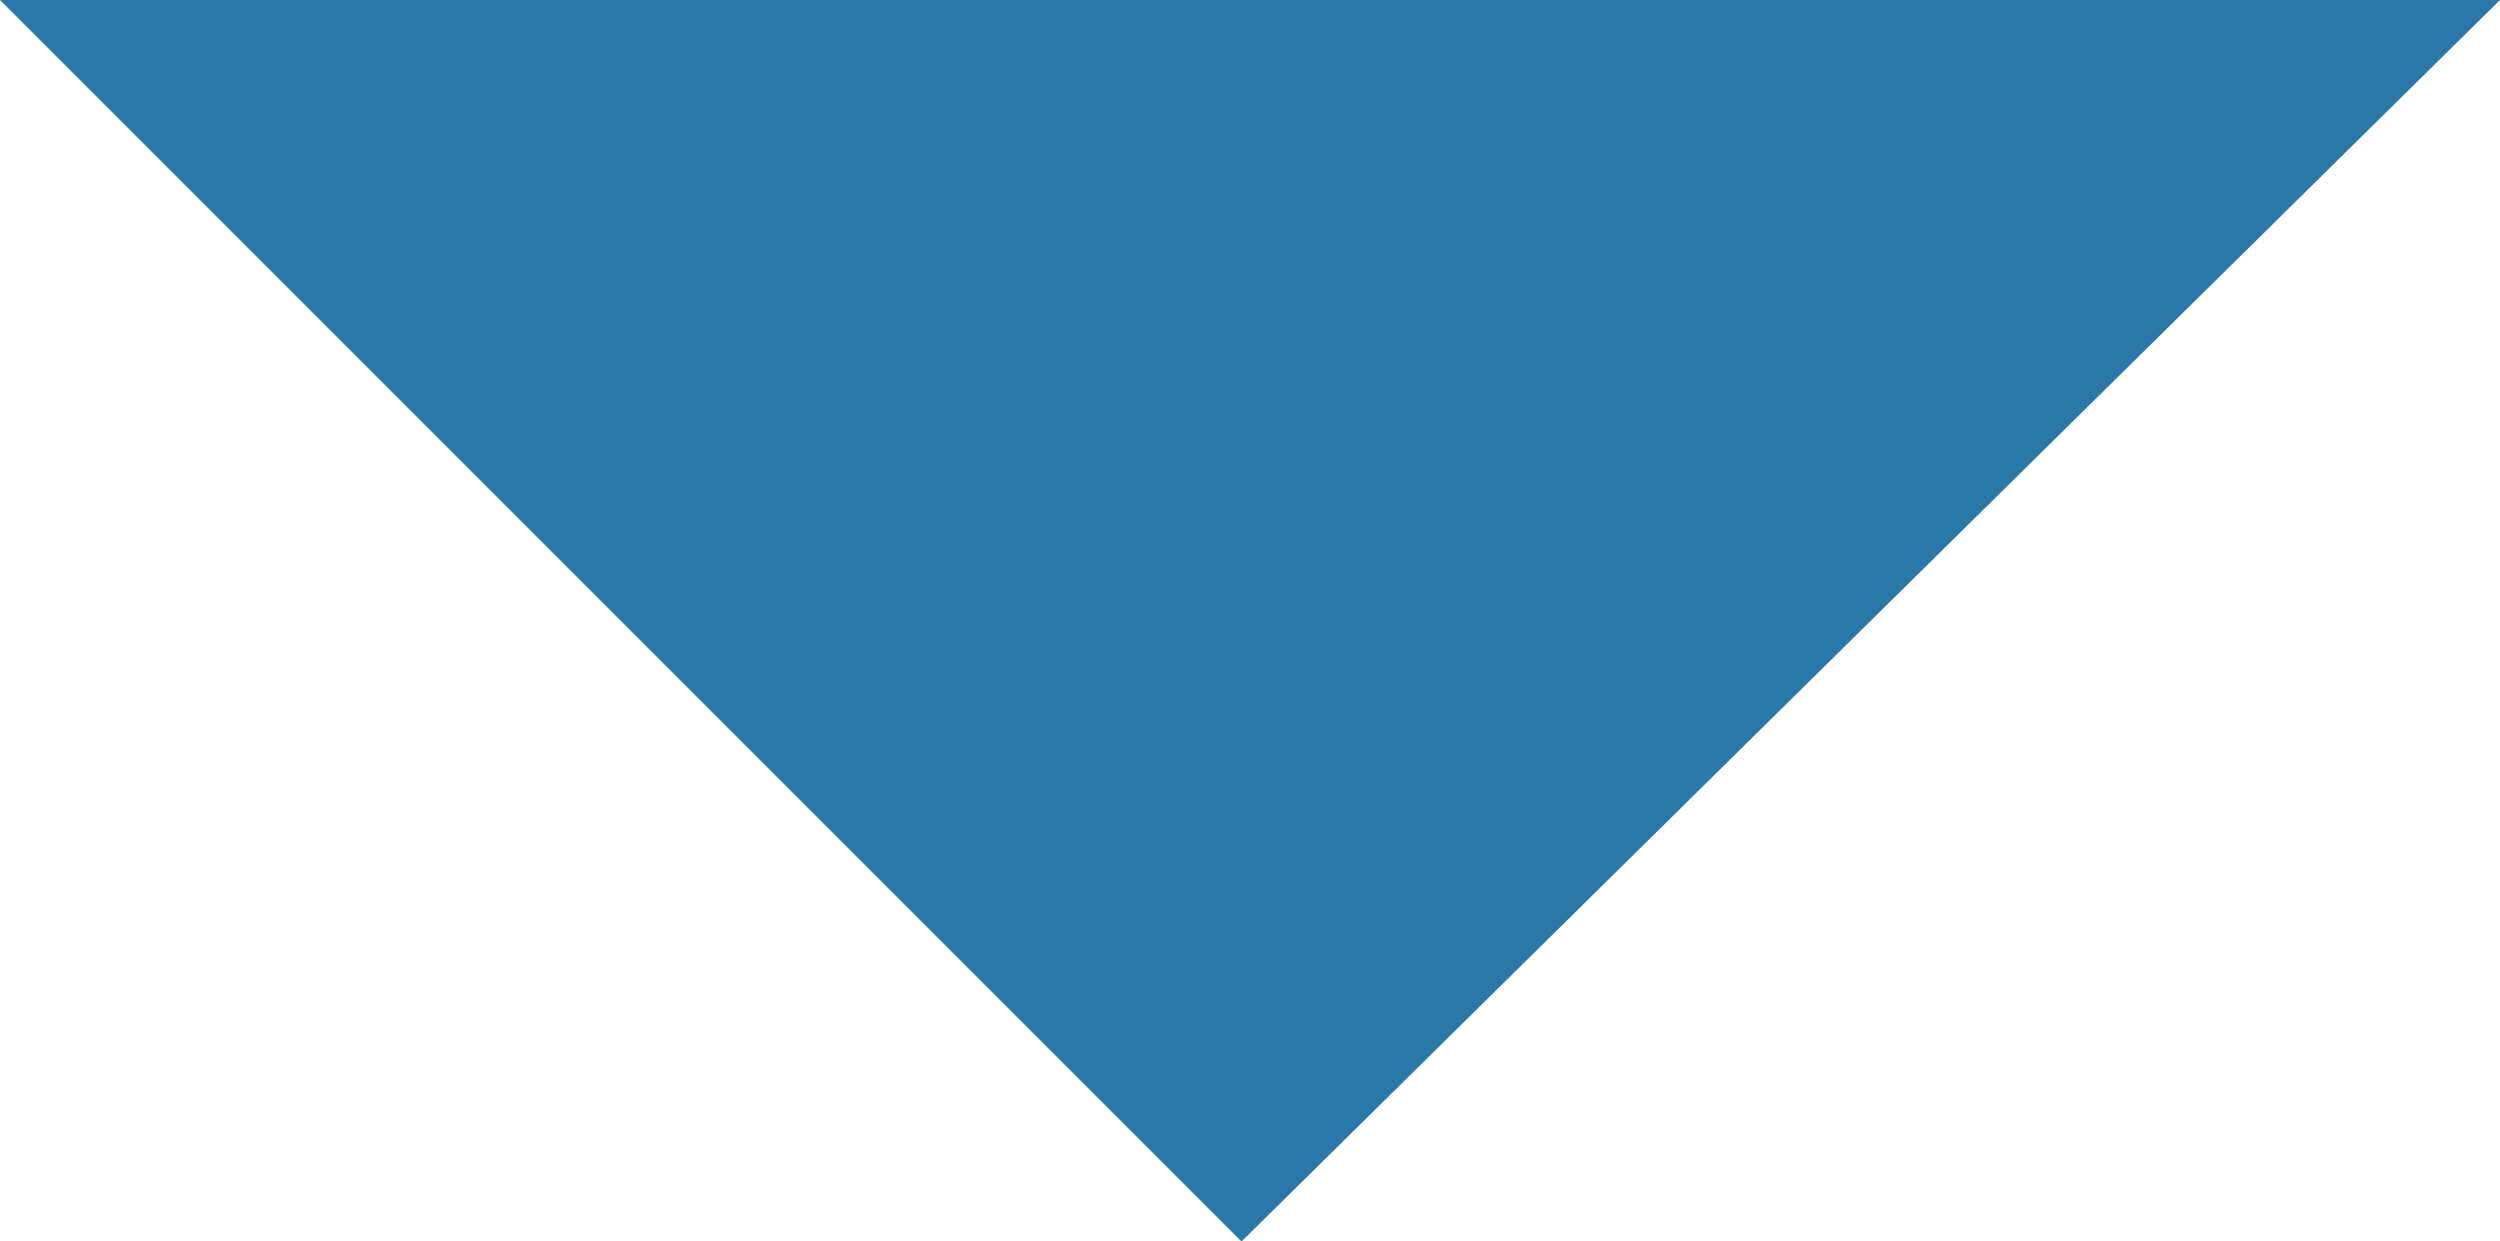 <?xml version="1.0" encoding="utf-8"?>
<!-- Generator: Adobe Illustrator 22.1.0, SVG Export Plug-In . SVG Version: 6.00 Build 0)  -->
<svg version="1.1" id="Layer_1" xmlns="http://www.w3.org/2000/svg" xmlns:xlink="http://www.w3.org/1999/xlink" x="0px" y="0px"
	 viewBox="0 0 14.7 7.3" style="enable-background:new 0 0 14.7 7.3;" xml:space="preserve">
<style type="text/css">
	.st0{fill:#2A78A8;}
</style>
<polygon class="st0" points="7.3,7.3 0,0 14.7,0 "/>
</svg>

